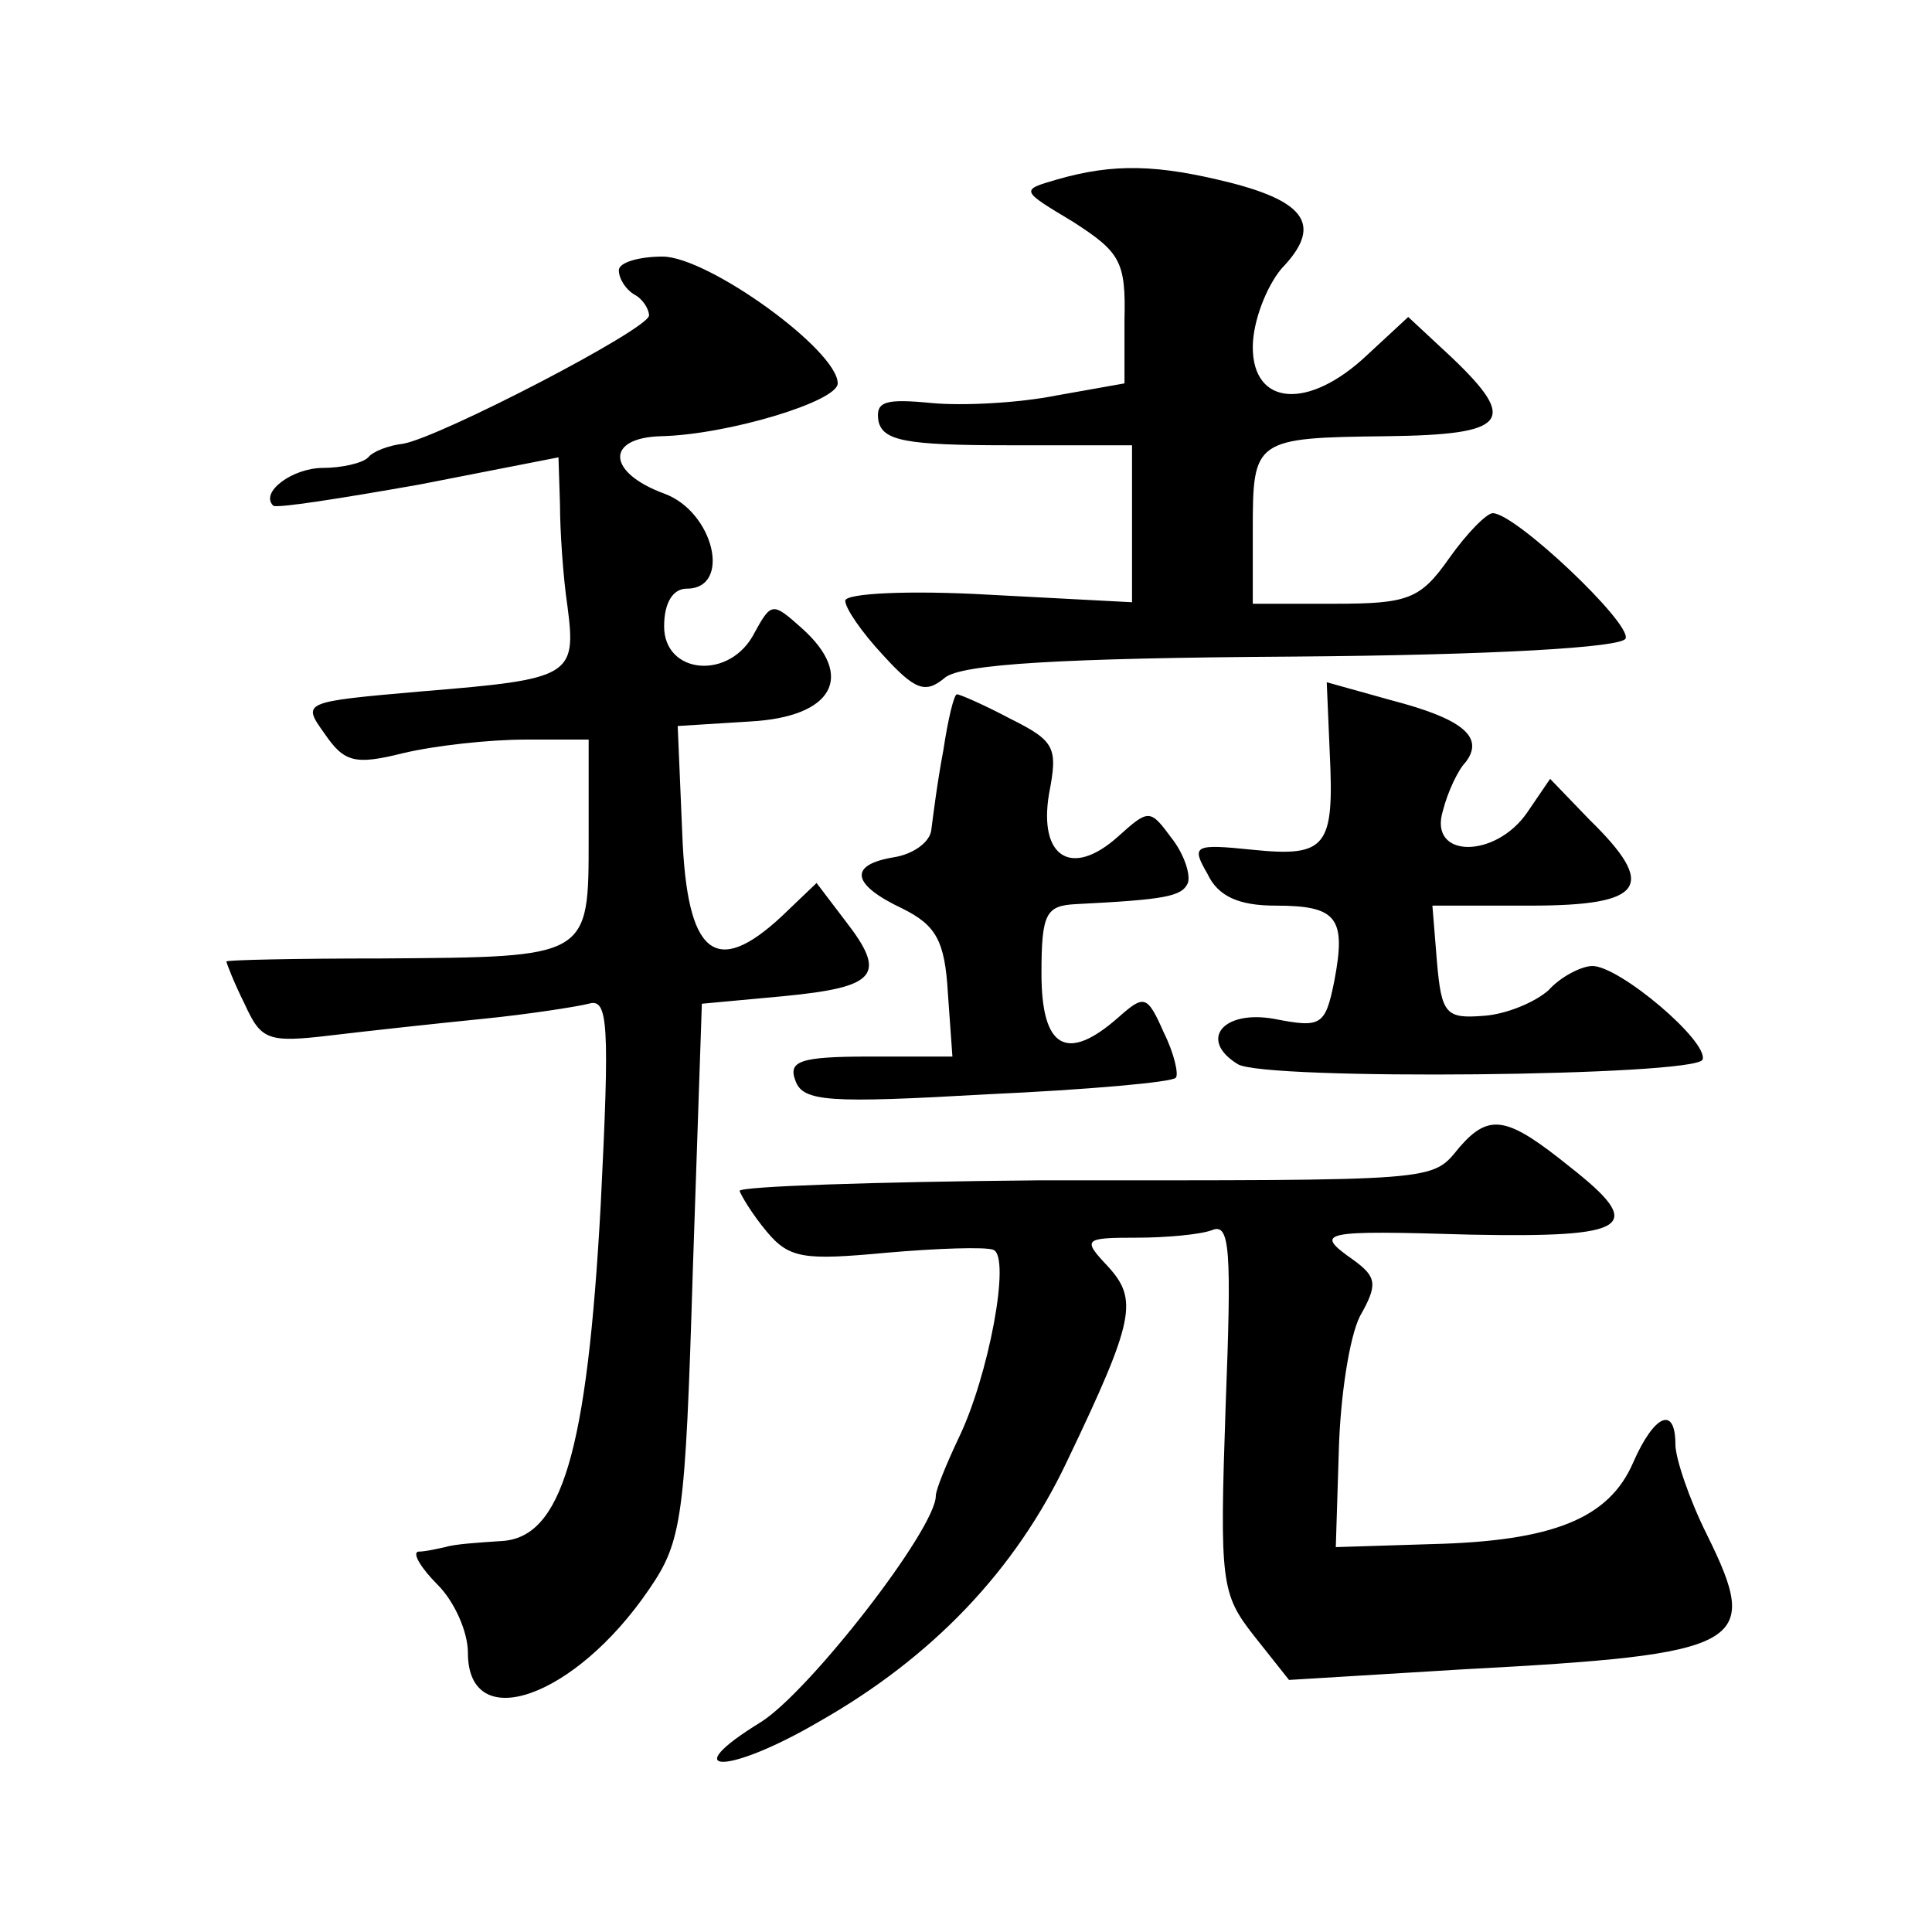 <?xml version="1.0" standalone="no"?>
<!DOCTYPE svg PUBLIC "-//W3C//DTD SVG 20010904//EN"
 "http://www.w3.org/TR/2001/REC-SVG-20010904/DTD/svg10.dtd">
<svg version="1.0" xmlns="http://www.w3.org/2000/svg"
 width="128pt" height="128pt" viewBox="0 0 128 128"
 preserveAspectRatio="xMidYMid meet">
<g transform="translate(0,128) scale(0.1,-0.1)"
fill="#0" stroke="none">
<path d="M700 1161 c-24 -7 -24 -7 11 -28 31 -20 35 -26 34 -65 l0 -42 -45 -8 c-25
-5 -62 -7 -83 -5 -31 3 -37 1 -35 -12 3 -13 18 -16 86 -16 l82 0 0 -52 0 -52 -95
5 c-52 3 -95 1 -95 -4 0 -5 11 -21 25 -36 21 -23 28 -26 41 -15 11 9 76 13 231
14 132 1 218 6 220 12 4 10 -73 83 -88 83 -4 0 -17 -13 -29 -30 -19 -27 -27 -30
-76 -30 l-54 0 0 49 c0 60 1 61 89 62 80 1 87 10 43 52 l-29 27 -27 -25 c-39 -37
-76 -34 -76 5 0 17 9 40 19 52 27 28 17 44 -34 57 -48 12 -77 13 -115 2z M410 1101
c0 -6 5 -13 10 -16 6 -3 10 -10 10 -14 0 -9 -139 -81 -163 -85 -9 -1 -20 -5 -23
-9 -4 -4 -18 -7 -30 -7 -20 0 -42 -16 -33 -25 2 -2 46 5 97 14 l92 18 1 -31 c0
-17 2 -48 5 -68 6 -46 2 -48 -96 -56 -80 -7 -80 -7 -65 -28 13 -19 20 -21 52 -13
21 5 57 9 81 9 l42 0 0 -65 c0 -80 1 -79 -137 -80 -57 0 -103 -1 -103 -2 0 -1 5
-14 12 -28 11 -24 15 -26 57 -21 25 3 71 8 101 11 30 3 62 8 70 10 13 4 14 -13
8 -133 -9 -165 -26 -221 -66 -223 -15 -1 -31 -2 -37 -4 -5 -1 -13 -3 -18 -3 -4
-1 2 -11 13 -22 11 -11 20 -31 20 -45 0 -55 71 -30 120 42 22 32 24 47 29 211 l6
177 54 5 c62 6 69 14 41 50 l-19 25 -23 -22 c-44 -41 -63 -26 -66 55 l-3 71 48
3 c55 3 70 30 34 62 -19 17 -20 17 -31 -3 -16 -32 -60 -28 -60 4 0 16 6 25 15 25
30 0 18 51 -15 63 -38 14 -39 37 -2 38 44 1 117 23 117 35 0 22 -86 84 -116 84
-16 0 -29 -4 -29 -9z M881 781 c3 -62 -2 -69 -51 -64 -39 4 -41 3 -30 -16 7 -15
21 -21 45 -21 41 0 47 -8 39 -50 -6 -30 -9 -31 -40 -25 -34 6 -50 -14 -24 -30 17
-11 304 -8 308 3 4 12 -55 62 -73 62 -7 0 -21 -7 -29 -16 -9 -8 -28 -16 -43 -17
-25 -2 -28 1 -31 36 l-3 37 65 0 c76 0 84 13 39 57 l-26 27 -15 -22 c-21 -31 -66
-31 -56 1 3 12 10 27 15 32 13 17 -3 29 -49 41 l-43 12 2 -47z M625 783 c-4 -21
-7 -45 -8 -53 -1 -8 -12 -16 -25 -18 -30 -5 -28 -18 6 -34 22 -11 28 -21 30 -56
l3 -42 -55 0 c-46 0 -54 -3 -49 -16 5 -14 22 -15 127 -9 66 3 123 8 125 11 2 2
-1 16 -8 30 -11 25 -13 25 -30 10 -34 -30 -51 -21 -51 29 0 40 3 45 23 46 59 3
70 5 74 14 2 6 -3 20 -11 30 -14 19 -15 19 -35 1 -31 -28 -53 -14 -46 28 6 31 4
35 -26 50 -17 9 -33 16 -35 16 -2 0 -6 -17 -9 -37z M967 520 c-19 -23 -10 -22 -279
-22 -109 -1 -198 -4 -198 -7 1 -3 8 -15 18 -27 15 -18 25 -19 79 -14 34 3 66 4
71 2 12 -4 -3 -84 -23 -125 -8 -17 -15 -34 -15 -38 0 -22 -84 -130 -116 -150 -57
-35 -22 -35 38 0 76 43 131 101 165 173 45 94 47 107 27 129 -17 18 -16 19 19 19
19 0 42 2 50 5 12 5 13 -13 9 -117 -4 -117 -3 -124 19 -152 l23 -29 115 7 c188
10 198 16 162 89 -12 24 -21 51 -21 60 0 26 -14 20 -28 -12 -16 -37 -53 -52 -133
-54 l-64 -2 2 64 c1 36 7 75 14 89 12 21 11 26 -4 37 -27 19 -23 20 78 17 105 -2
116 5 65 45 -41 33 -53 36 -73 13z"/>
</g>
</svg>
